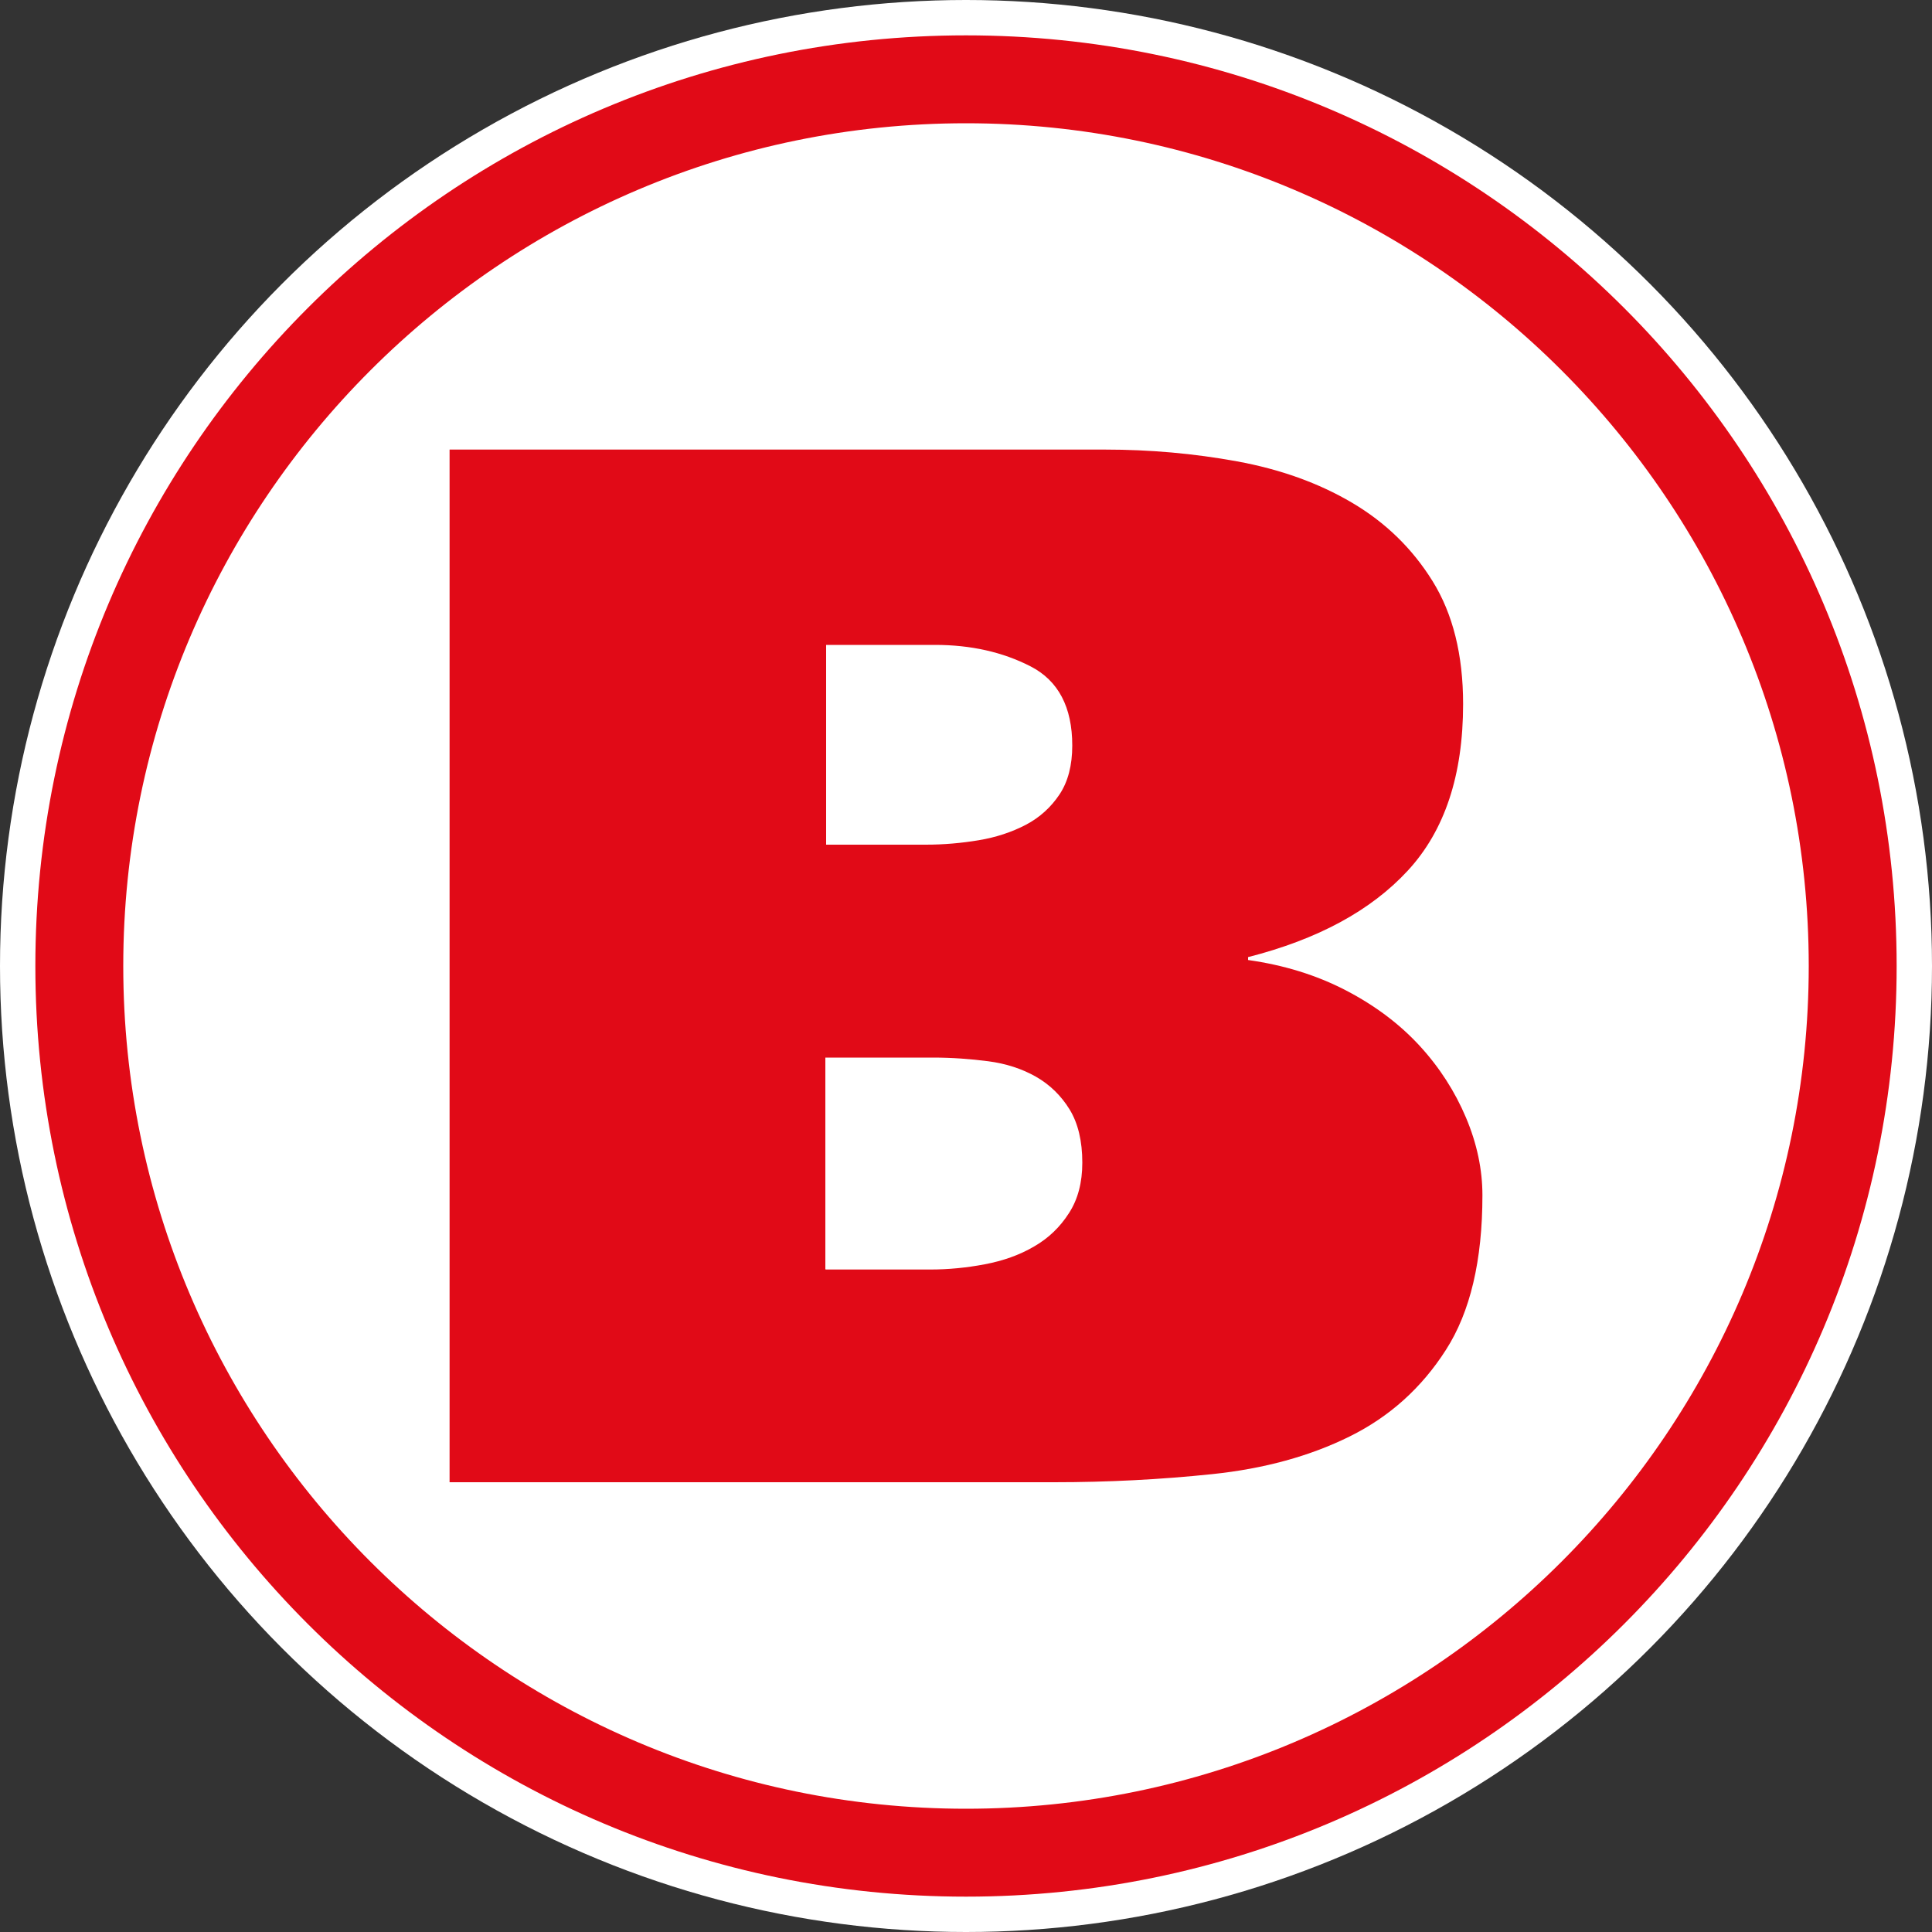 <?xml version="1.0" encoding="UTF-8"?>
<svg id="Ebene_1" data-name="Ebene 1" xmlns="http://www.w3.org/2000/svg" viewBox="0 0 100 100">
  <rect x="0" y="0" width="100" height="100" fill="#333333" stroke="none"/>
  <defs>
    <style>
      .cls-1 {
        fill: #fff;
      }

      .cls-2 {
        fill: #e10a17;
      }
    </style>
  </defs>
  <g>
    <circle class="cls-1" cx="50" cy="50" r="50"/>
    <path class="cls-2" d="M50,1.83C23.39,1.83,1.83,23.39,1.83,50s21.57,48.17,48.17,48.17,48.17-21.57,48.17-48.17S76.61,1.83,50,1.83ZM50,93.62c-24.05,0-43.62-19.57-43.62-43.62S25.95,6.38,50,6.38s43.62,19.57,43.62,43.62-19.57,43.62-43.62,43.62Z"/>
  </g>
  <path id="Baier" class="cls-2" d="M23.27,23.27h33.92c2.32,0,4.6.2,6.84.61,2.24.41,4.22,1.12,5.95,2.14,1.73,1.02,3.12,2.37,4.17,4.06s1.58,3.81,1.58,6.36c0,3.68-.95,6.55-2.86,8.62s-4.66,3.56-8.27,4.48v.15c1.85.26,3.54.78,5.06,1.57,1.52.79,2.79,1.75,3.82,2.87,1.03,1.12,1.83,2.37,2.4,3.72.57,1.35.85,2.69.85,4.02,0,3.37-.63,6.04-1.89,8-1.26,1.97-2.92,3.46-4.98,4.48s-4.43,1.67-7.11,1.95-5.41.42-8.19.42h-31.29V23.27h0ZM42.74,43.72h5.18c.93,0,1.84-.08,2.74-.23.9-.15,1.71-.42,2.44-.8.72-.38,1.3-.91,1.74-1.57.44-.66.66-1.51.66-2.53,0-1.99-.72-3.36-2.16-4.1-1.44-.74-3.09-1.11-4.94-1.11h-5.64v10.34h0ZM42.74,65.71h5.41c.93,0,1.87-.09,2.82-.27.95-.18,1.8-.48,2.55-.92.75-.43,1.35-1.01,1.81-1.73.46-.71.69-1.58.69-2.61,0-1.12-.22-2.04-.66-2.76-.44-.71-1.02-1.28-1.74-1.69s-1.55-.68-2.47-.8c-.93-.12-1.88-.19-2.86-.19h-5.57v10.95h0Z"/>
</svg>